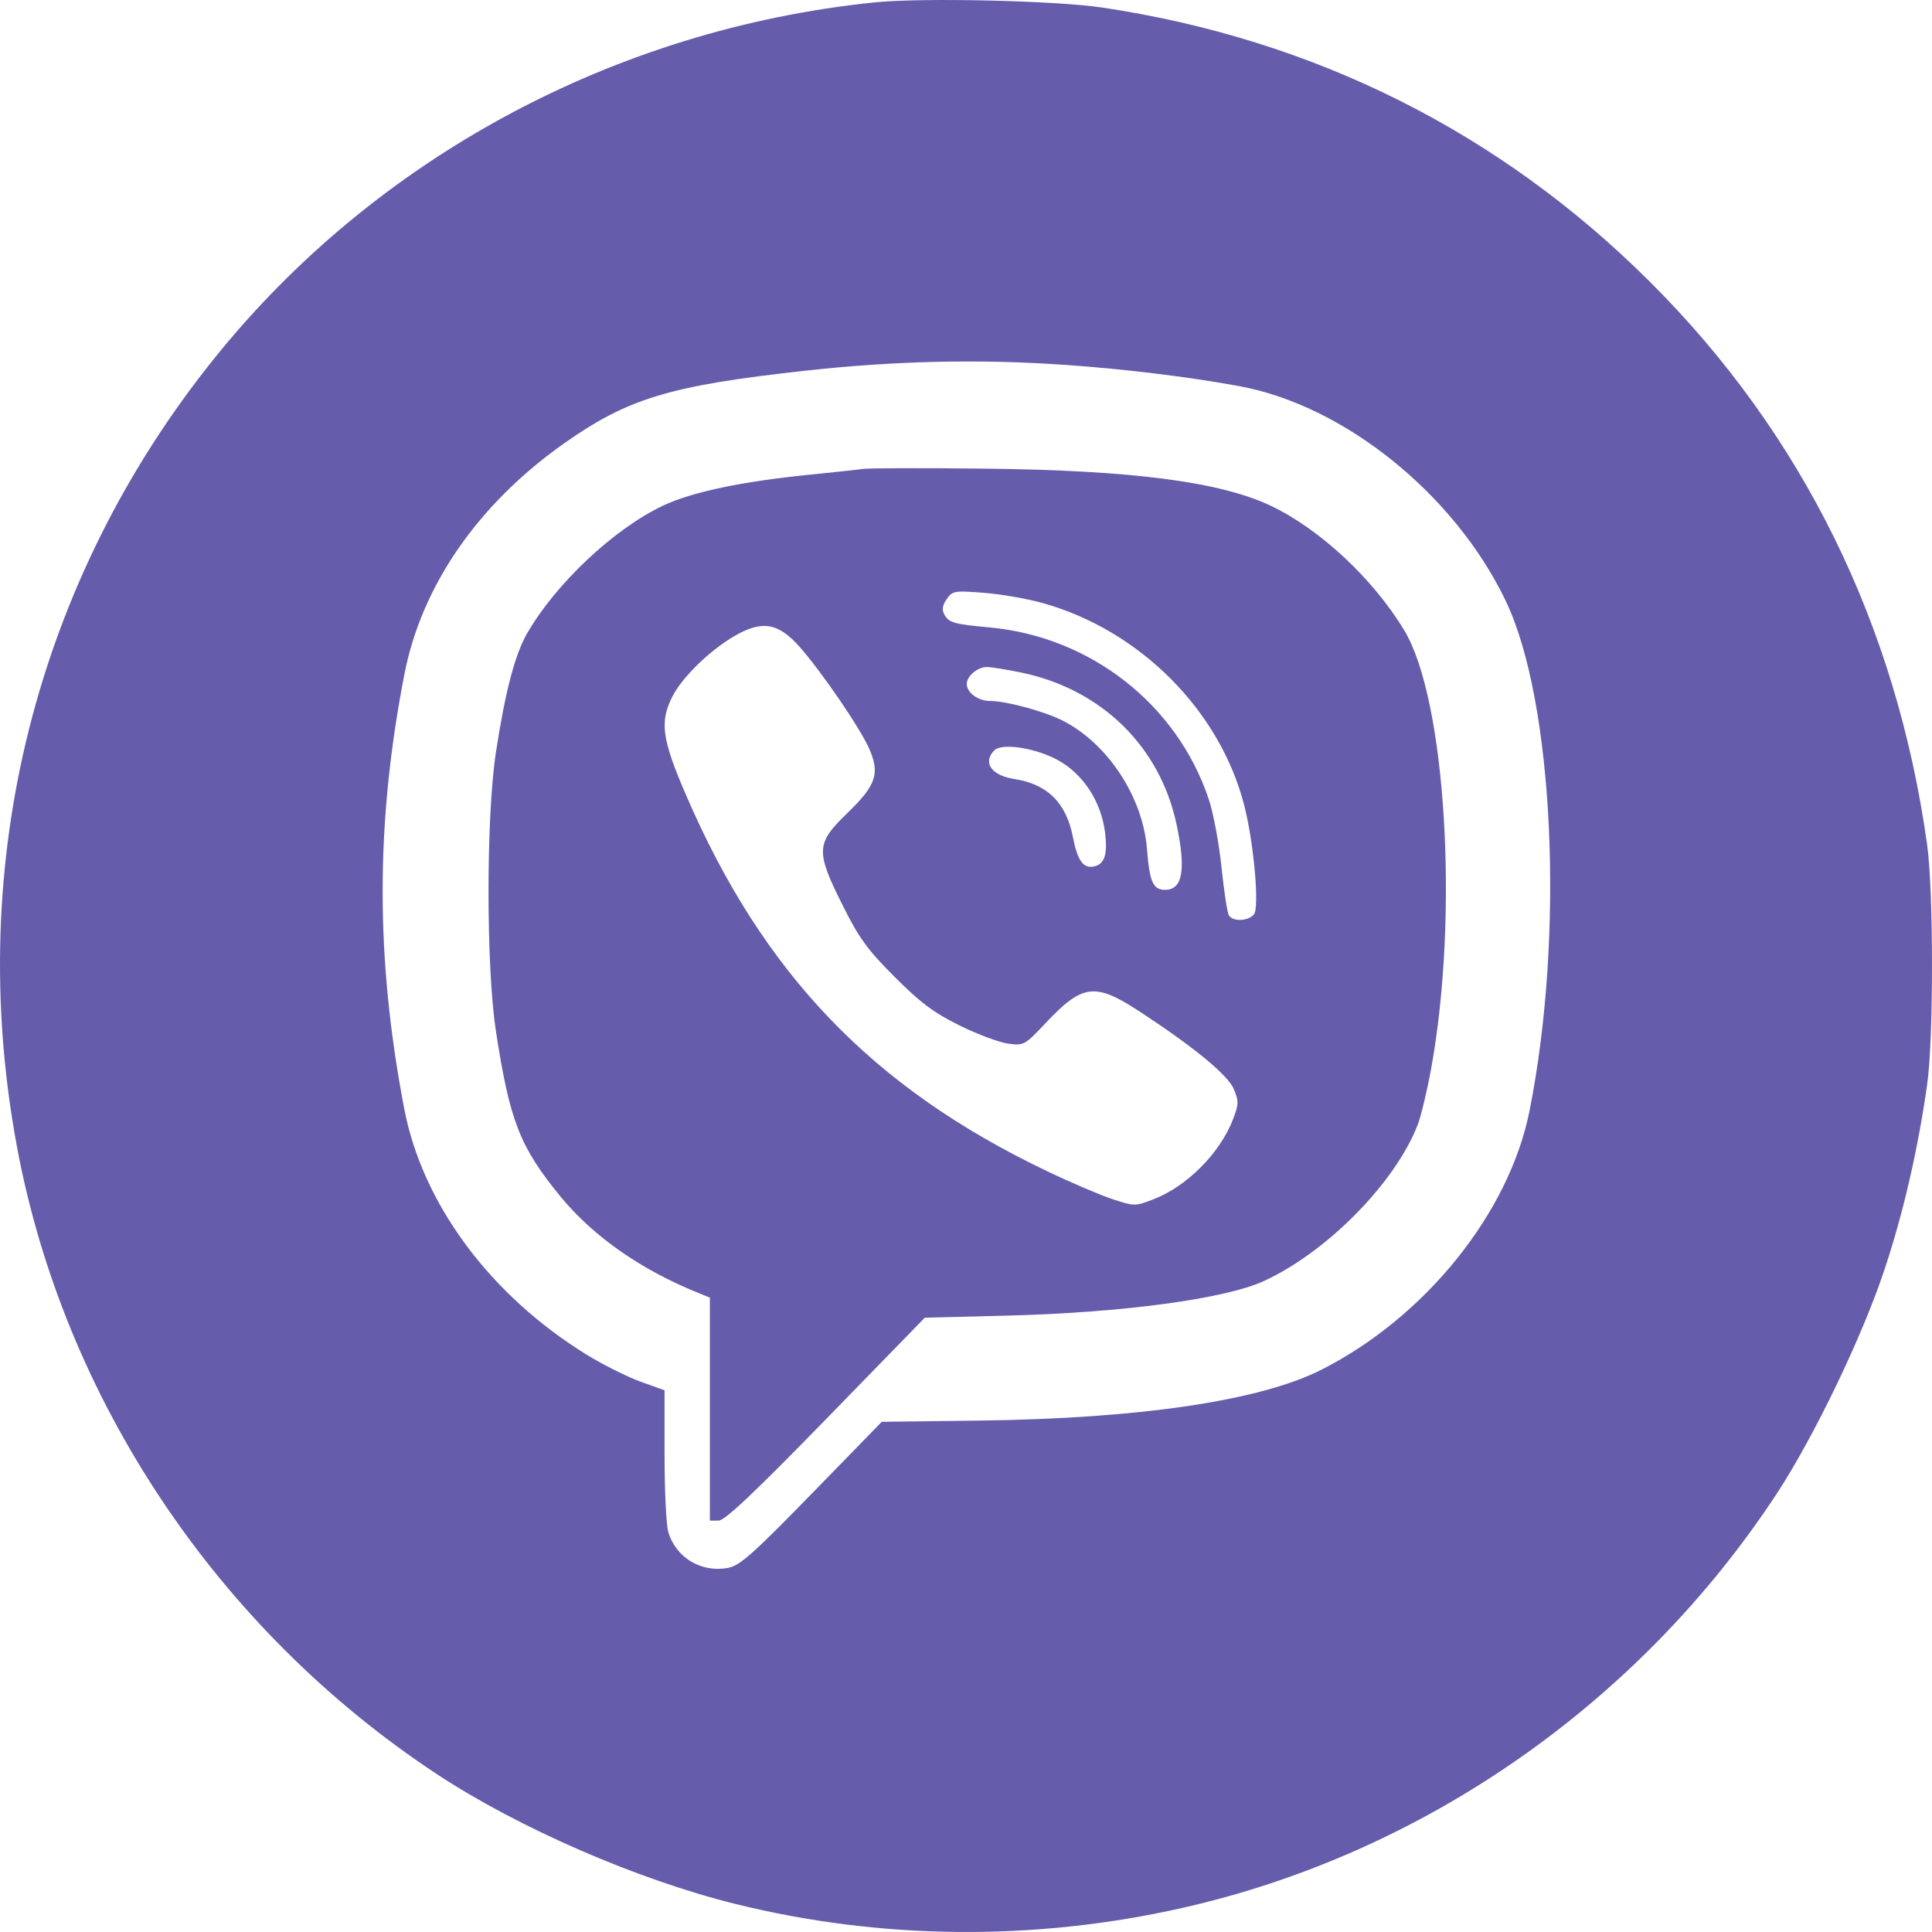 <?xml version="1.0" encoding="UTF-8"?> <svg xmlns="http://www.w3.org/2000/svg" width="28" height="28" viewBox="0 0 28 28" fill="none"><path fill-rule="evenodd" clip-rule="evenodd" d="M12.67 0.035C8.906 0.423 5.445 2.288 3.113 5.185C0.518 8.407 -0.514 12.509 0.242 16.599C0.922 20.282 3.16 23.626 6.345 25.721C7.523 26.495 9.234 27.239 10.644 27.59C12.755 28.115 14.987 28.136 17.136 27.651C20.627 26.863 23.753 24.686 25.745 21.655C26.288 20.829 26.99 19.371 27.313 18.395C27.585 17.576 27.797 16.658 27.93 15.715C28.024 15.057 28.023 12.909 27.929 12.239C27.483 9.051 26.122 6.287 23.913 4.085C21.737 1.915 19.047 0.568 15.972 0.109C15.292 0.008 13.353 -0.036 12.67 0.035ZM15.435 5.288C16.29 5.347 17.209 5.459 17.954 5.595C19.48 5.873 21.079 7.16 21.822 8.708C22.519 10.163 22.677 13.541 22.167 16.099C21.873 17.575 20.662 19.083 19.157 19.848C18.271 20.299 16.534 20.558 14.203 20.588L12.779 20.606L11.766 21.646C10.909 22.525 10.722 22.691 10.551 22.723C10.161 22.796 9.792 22.573 9.684 22.198C9.655 22.096 9.631 21.592 9.631 21.08V20.149L9.283 20.024C9.092 19.955 8.74 19.779 8.502 19.633C7.105 18.771 6.123 17.449 5.859 16.071C5.441 13.893 5.441 11.936 5.86 9.776C6.109 8.491 6.927 7.307 8.172 6.428C9.105 5.77 9.71 5.588 11.684 5.371C12.98 5.229 14.198 5.202 15.435 5.288ZM12.506 6.796C12.415 6.809 12.07 6.846 11.739 6.879C10.744 6.979 10.023 7.131 9.603 7.331C8.895 7.668 8.056 8.457 7.64 9.178C7.464 9.482 7.322 10.022 7.188 10.898C7.044 11.829 7.044 14.018 7.188 14.949C7.387 16.245 7.534 16.621 8.118 17.335C8.599 17.922 9.294 18.407 10.137 18.745L10.288 18.806V20.422V22.038H10.413C10.505 22.038 10.919 21.647 11.971 20.568L13.403 19.097L14.597 19.067C16.273 19.024 17.752 18.825 18.316 18.566C19.229 18.148 20.217 17.146 20.545 16.305C20.595 16.177 20.684 15.803 20.744 15.473C21.146 13.243 20.952 10.125 20.35 9.132C19.897 8.385 19.129 7.668 18.417 7.33C17.685 6.982 16.41 6.816 14.285 6.792C13.397 6.782 12.596 6.784 12.506 6.796ZM15.105 8.738C16.518 9.131 17.68 10.296 18.033 11.674C18.172 12.218 18.255 13.153 18.173 13.252C18.091 13.351 17.867 13.36 17.81 13.267C17.787 13.23 17.739 12.916 17.703 12.569C17.667 12.222 17.584 11.778 17.518 11.582C17.058 10.208 15.805 9.227 14.34 9.093C13.825 9.046 13.75 9.025 13.685 8.904C13.649 8.836 13.659 8.77 13.721 8.682C13.804 8.563 13.833 8.558 14.252 8.591C14.496 8.609 14.88 8.676 15.105 8.738ZM11.589 9.375C11.909 9.738 12.461 10.545 12.595 10.846C12.756 11.21 12.7 11.378 12.28 11.784C11.824 12.225 11.818 12.333 12.214 13.124C12.452 13.6 12.572 13.764 12.967 14.159C13.34 14.533 13.533 14.677 13.905 14.861C14.163 14.989 14.48 15.107 14.609 15.125C14.838 15.156 14.85 15.149 15.153 14.828C15.688 14.26 15.868 14.237 16.509 14.655C17.3 15.172 17.796 15.579 17.882 15.785C17.954 15.958 17.953 16.003 17.871 16.218C17.683 16.712 17.197 17.199 16.709 17.384C16.45 17.483 16.437 17.483 16.118 17.377C15.938 17.317 15.512 17.135 15.172 16.972C12.642 15.764 11.054 14.107 9.935 11.505C9.593 10.711 9.559 10.459 9.744 10.096C9.888 9.814 10.28 9.432 10.639 9.221C11.043 8.985 11.278 9.024 11.589 9.375ZM14.806 9.748C15.967 9.992 16.813 10.821 17.052 11.95C17.191 12.604 17.14 12.896 16.886 12.896C16.711 12.896 16.661 12.785 16.623 12.305C16.563 11.55 16.055 10.777 15.402 10.444C15.14 10.31 14.582 10.159 14.35 10.159C14.176 10.159 14.011 10.039 14.011 9.912C14.011 9.799 14.169 9.666 14.303 9.667C14.368 9.668 14.595 9.704 14.806 9.748ZM15.342 11.022C15.703 11.224 15.959 11.621 16.015 12.063C16.055 12.385 16.008 12.527 15.851 12.558C15.698 12.588 15.617 12.473 15.549 12.13C15.452 11.634 15.181 11.365 14.705 11.291C14.37 11.24 14.237 11.053 14.409 10.876C14.519 10.762 15.016 10.84 15.342 11.022Z" fill="#665CAC"></path></svg> 